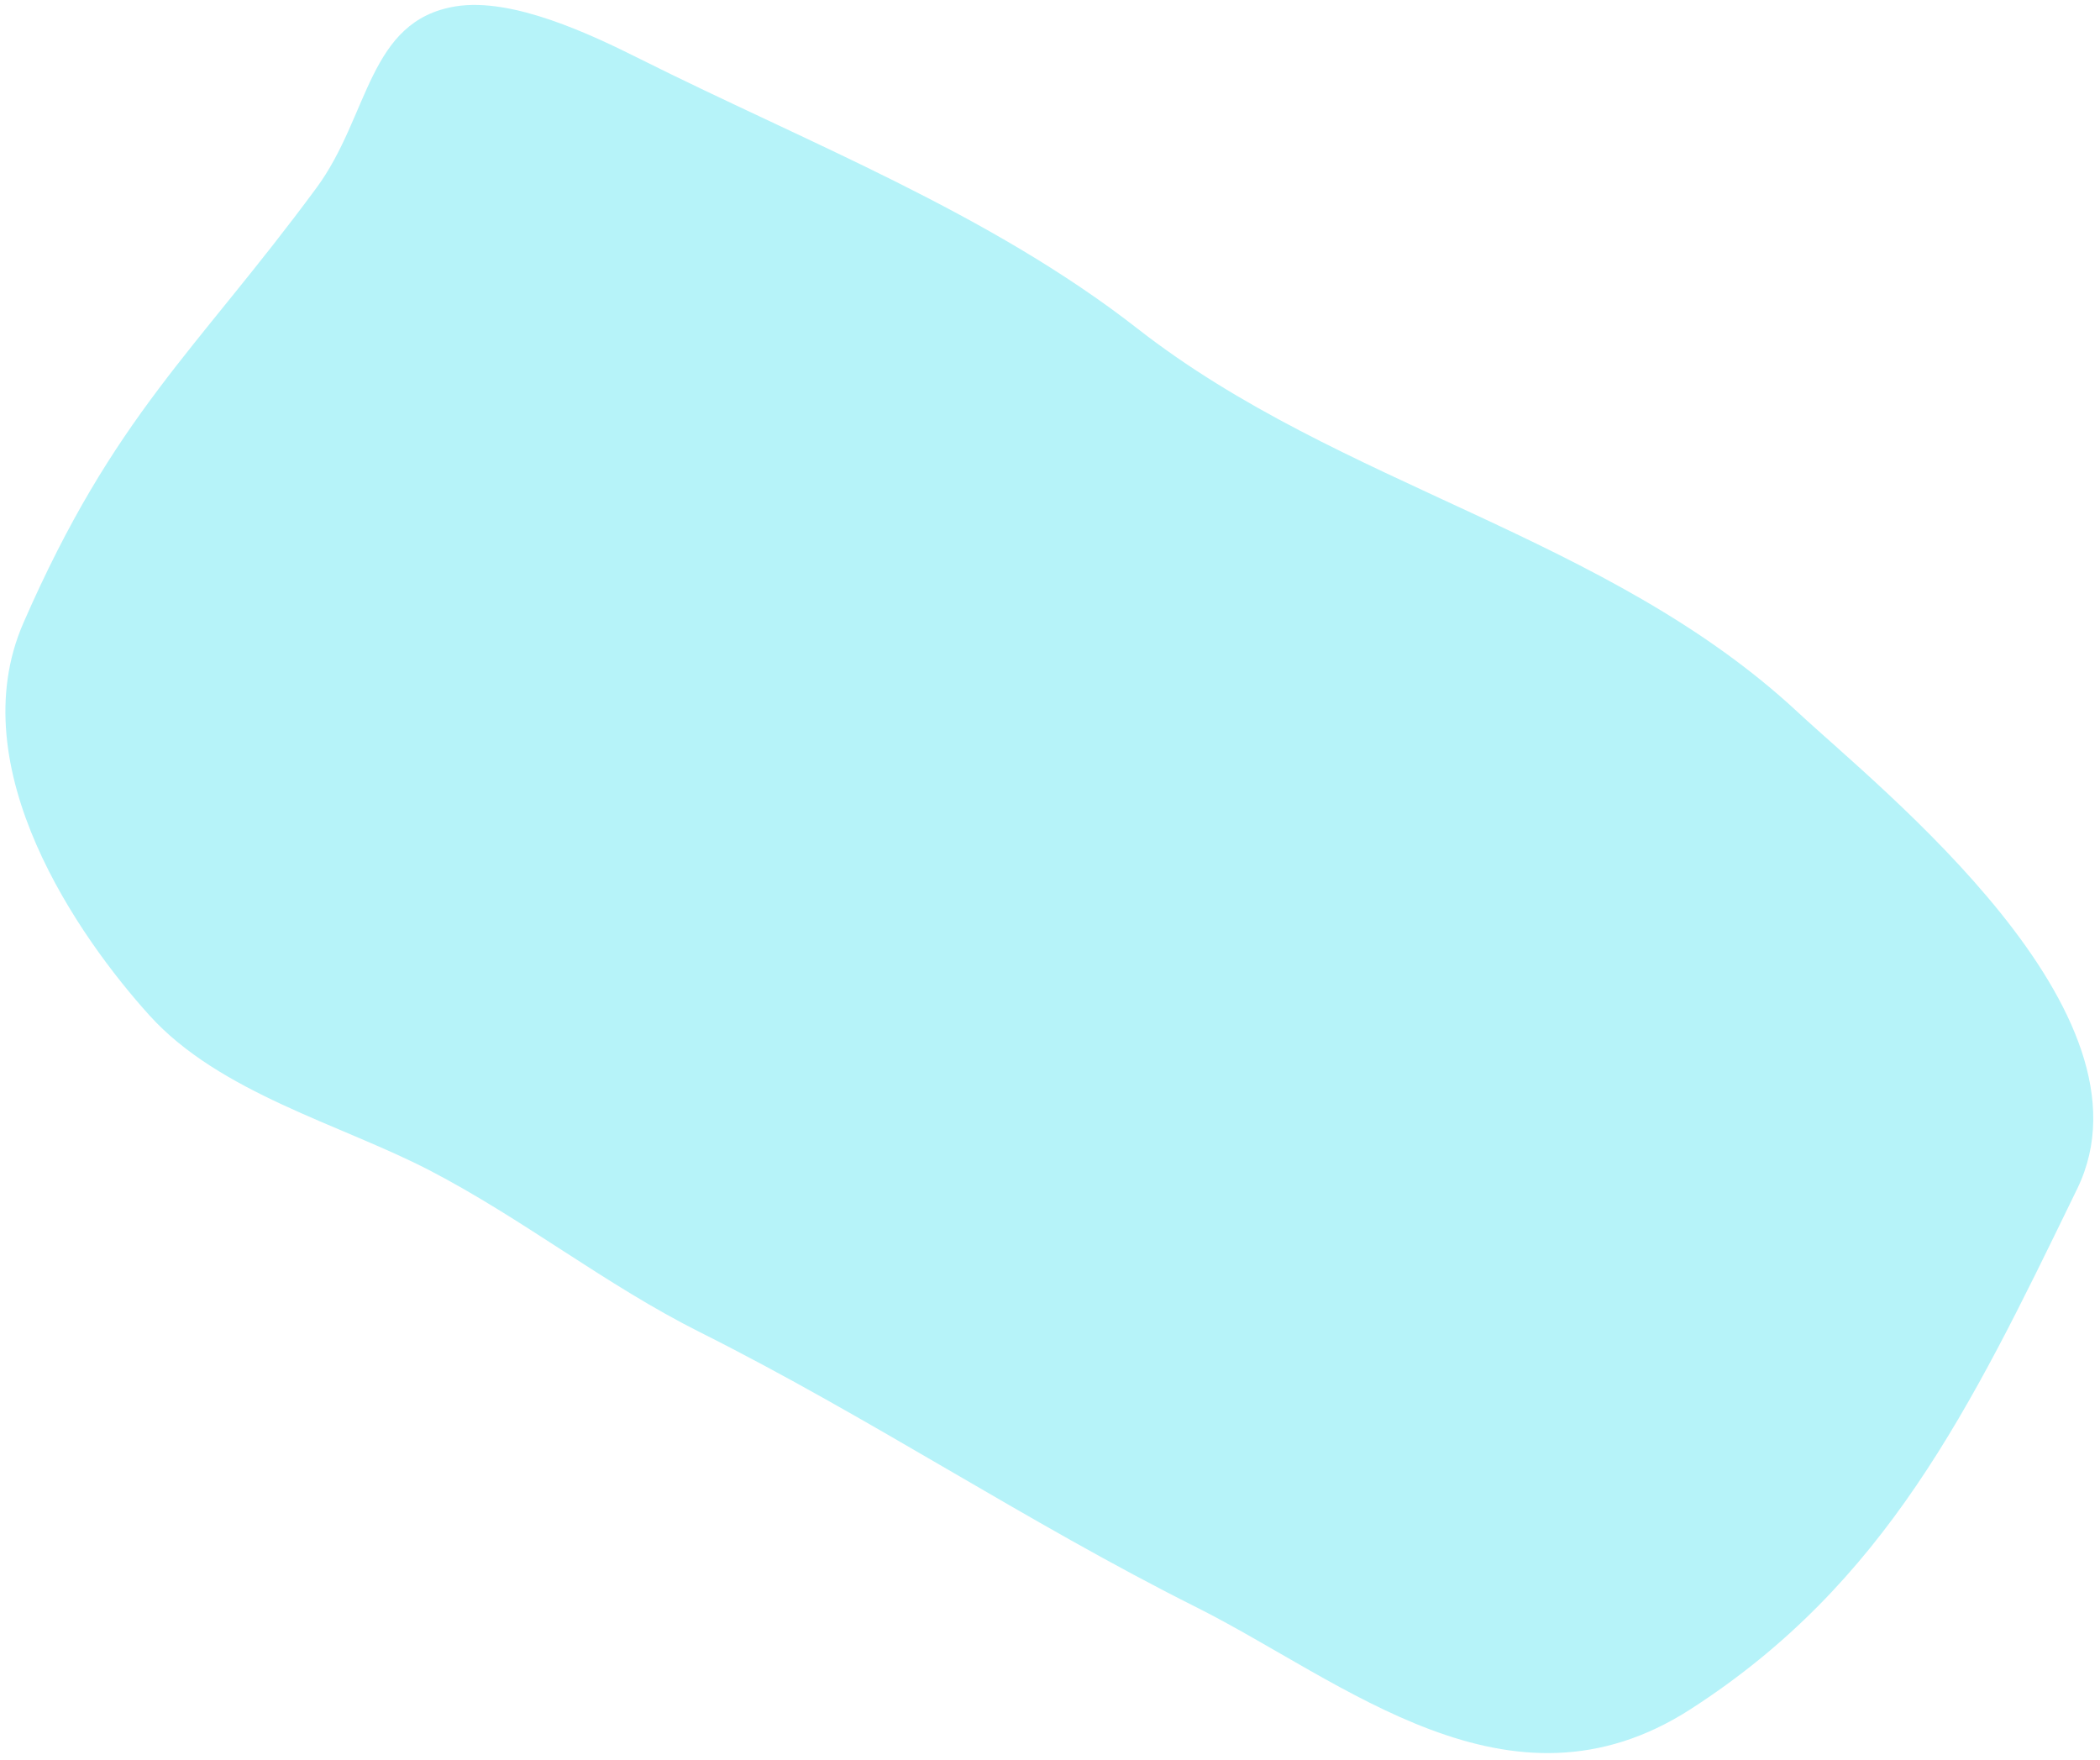<svg height="145" viewBox="0 0 173 145" width="173" xmlns="http://www.w3.org/2000/svg"><path d="m1.924 51.321c7.484-17.151 14.176-22.326 24.146-35.845 4.38-5.938 4.235-13.78 11.472-14.953 4.695-.761 11.21 2.345 15.188 4.336 13.783 6.902 28.73 12.645 40.996 22.223 16.68 13.026 38.656 16.952 54.393 31.595 6.81 6.337 30.07 24.698 23.006 39.24l-.227.467c-8.62 17.745-15.583 32.079-31.635 42.409-14.935 9.61-28.57-2.323-40.701-8.398-13.985-7.003-26.898-15.647-40.882-22.65-7.802-3.907-14.607-9.36-22.309-13.35-7.311-3.788-17.283-6.363-23.063-12.76-5.767-6.38-15.606-20.342-10.384-32.314z" fill="#b6f3f9"/></svg>
